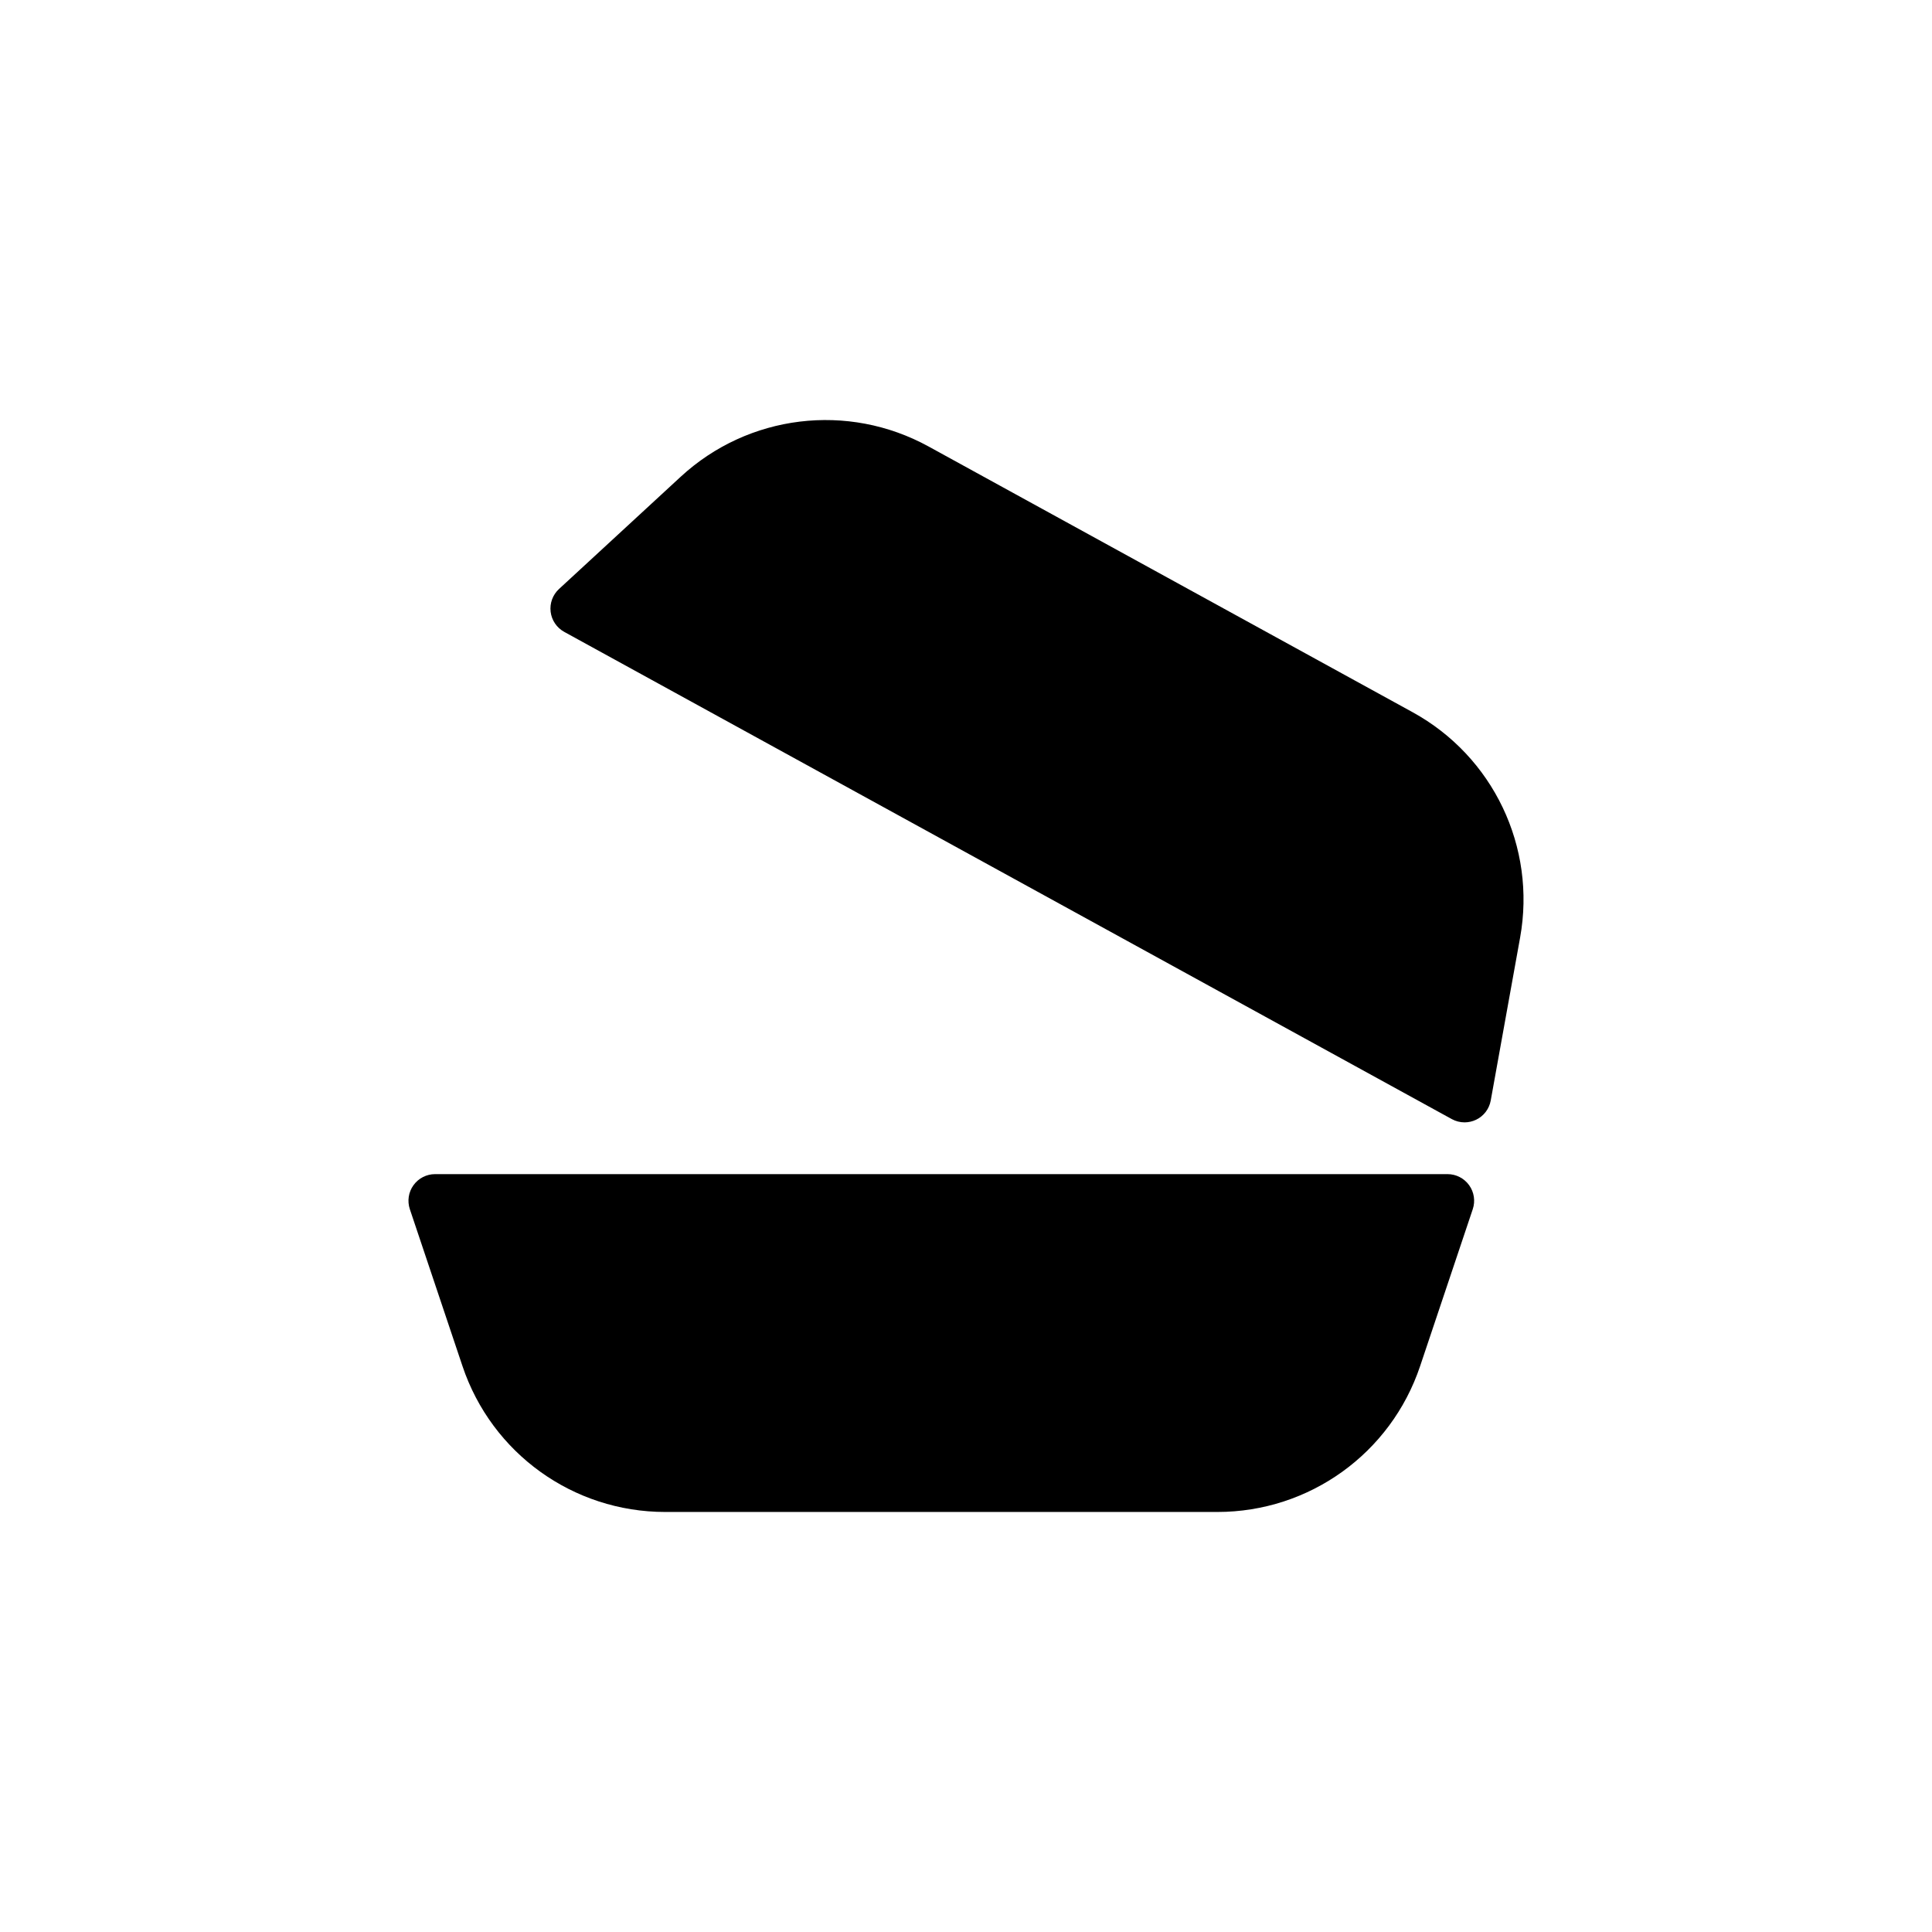 <?xml version="1.0" encoding="UTF-8"?>
<!-- Uploaded to: ICON Repo, www.iconrepo.com, Generator: ICON Repo Mixer Tools -->
<svg fill="#000000" width="800px" height="800px" version="1.1" viewBox="144 144 512 512" xmlns="http://www.w3.org/2000/svg">
 <g>
  <path d="m253.58 458.09c1.324-1.844 3.457-2.934 5.727-2.934h268.3c2.269 0 4.402 1.09 5.727 2.934 1.324 1.84 1.684 4.207 0.961 6.359l-13.953 41.594c-7.754 23.113-29.344 38.645-53.723 38.645h-146.33c-24.379 0-45.969-15.527-53.723-38.645l-13.953-41.594c-0.719-2.152-0.363-4.519 0.965-6.359z"/>
  <path d="m535.16 440.75c-0.961 0.457-2 0.688-3.035 0.688-1.172 0-2.336-0.293-3.394-0.871l-235.2-129.11c-1.988-1.094-3.332-3.074-3.606-5.328s0.551-4.5 2.219-6.039l32.246-29.746c17.918-16.531 44.316-19.754 65.688-8.023l128.27 70.418c21.371 11.73 32.824 35.734 28.496 59.727l-7.785 43.176c-0.402 2.234-1.855 4.137-3.902 5.113z"/>
 </g>
</svg>